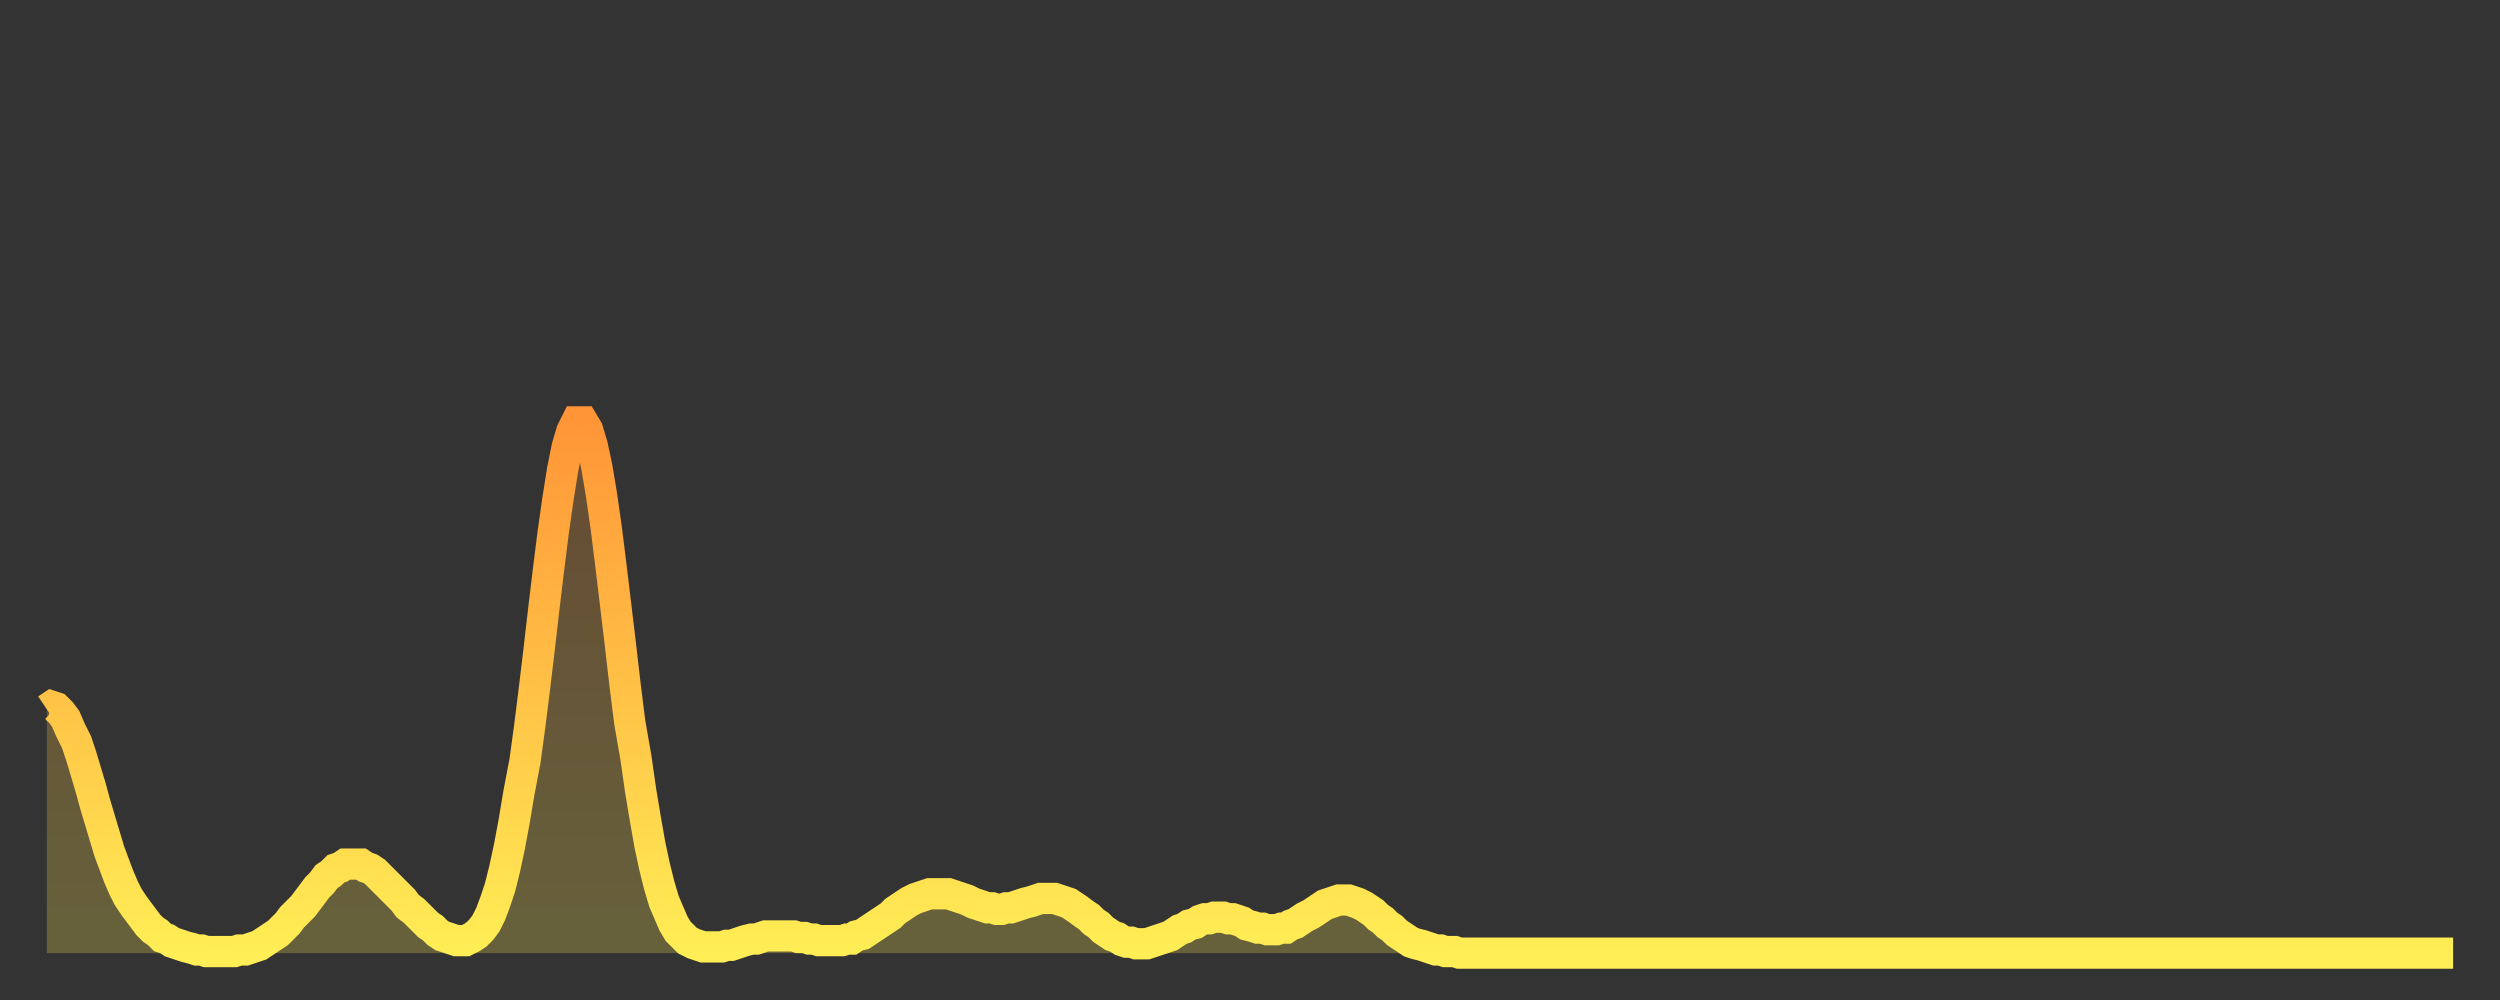 <?xml version="1.0" encoding="utf-8" ?>
<svg baseProfile="full" height="64" version="1.1" width="160" xmlns="http://www.w3.org/2000/svg" xmlns:ev="http://www.w3.org/2001/xml-events" xmlns:xlink="http://www.w3.org/1999/xlink"><rect width="100%" height="100%" fill="#333333" stroke="none"/><defs><linearGradient id="id288444" x1="0" x2="0" y1="0" y2="1"><stop offset="0%" stop-color="#ff9537" /><stop offset="50%" stop-color="#ffc146" /><stop offset="100%" stop-color="#ffee55" /></linearGradient></defs><g transform="translate(3,3)"><g><path d="M 0.0 42.4 0.3 42.2 0.6 42.3 0.9 42.6 1.2 43.0 1.5 43.7 1.9 44.5 2.2 45.4 2.5 46.4 2.8 47.4 3.1 48.5 3.4 49.5 3.7 50.5 4.0 51.5 4.3 52.3 4.6 53.1 4.9 53.8 5.2 54.4 5.6 55.0 5.9 55.4 6.2 55.8 6.5 56.2 6.8 56.5 7.1 56.7 7.4 57.0 7.7 57.1 8.0 57.3 8.3 57.4 8.6 57.5 8.9 57.6 9.3 57.7 9.6 57.8 9.9 57.8 10.2 57.9 10.5 57.9 10.8 57.9 11.1 57.9 11.4 57.9 11.7 57.9 12.0 57.9 12.3 57.8 12.7 57.8 13.0 57.7 13.3 57.6 13.6 57.5 13.9 57.3 14.2 57.1 14.5 56.9 14.8 56.7 15.1 56.4 15.4 56.1 15.7 55.7 16.0 55.4 16.4 55.0 16.7 54.6 17.0 54.2 17.3 53.8 17.6 53.5 17.9 53.1 18.2 52.9 18.5 52.6 18.8 52.5 19.1 52.3 19.4 52.3 19.8 52.3 20.1 52.3 20.4 52.5 20.7 52.6 21.0 52.8 21.3 53.1 21.6 53.4 21.9 53.7 22.2 54.0 22.5 54.3 22.8 54.6 23.1 55.0 23.5 55.3 23.8 55.6 24.1 55.9 24.4 56.2 24.7 56.4 25.0 56.7 25.3 56.9 25.6 57.0 25.9 57.1 26.2 57.2 26.5 57.2 26.8 57.2 27.2 57.0 27.5 56.8 27.8 56.5 28.1 56.1 28.4 55.5 28.7 54.7 29.0 53.8 29.3 52.6 29.6 51.2 29.9 49.6 30.2 47.8 30.6 45.7 30.9 43.5 31.2 41.1 31.5 38.6 31.8 36.0 32.1 33.5 32.4 31.1 32.7 29.0 33.0 27.1 33.3 25.6 33.6 24.6 33.9 24.0 34.3 24.0 34.6 24.5 34.9 25.5 35.2 26.9 35.5 28.7 35.8 30.8 36.1 33.2 36.4 35.7 36.7 38.2 37.0 40.8 37.3 43.2 37.7 45.5 38.0 47.6 38.3 49.4 38.6 51.1 38.9 52.5 39.2 53.7 39.5 54.7 39.8 55.4 40.1 56.1 40.4 56.6 40.7 56.9 41.0 57.2 41.4 57.4 41.7 57.5 42.0 57.6 42.3 57.6 42.6 57.6 42.9 57.6 43.2 57.6 43.5 57.5 43.8 57.5 44.1 57.4 44.4 57.3 44.7 57.2 45.1 57.1 45.4 57.1 45.7 57.0 46.0 56.9 46.3 56.9 46.6 56.9 46.9 56.9 47.2 56.9 47.5 56.9 47.8 56.9 48.1 57.0 48.5 57.0 48.8 57.1 49.1 57.1 49.4 57.2 49.7 57.2 50.0 57.2 50.3 57.2 50.6 57.2 50.9 57.2 51.2 57.1 51.5 57.1 51.8 56.9 52.2 56.8 52.5 56.6 52.8 56.4 53.1 56.2 53.4 56.0 53.7 55.8 54.0 55.6 54.3 55.3 54.6 55.1 54.9 54.9 55.2 54.7 55.6 54.5 55.9 54.4 56.2 54.3 56.5 54.2 56.8 54.2 57.1 54.2 57.4 54.2 57.7 54.2 58.0 54.3 58.3 54.4 58.6 54.5 58.9 54.6 59.3 54.8 59.6 54.9 59.9 55.0 60.2 55.1 60.5 55.1 60.8 55.2 61.1 55.2 61.4 55.1 61.7 55.1 62.0 55.0 62.3 54.9 62.6 54.8 63.0 54.7 63.3 54.6 63.6 54.5 63.9 54.5 64.2 54.5 64.5 54.5 64.8 54.6 65.1 54.7 65.4 54.8 65.7 55.0 66.0 55.2 66.4 55.5 66.7 55.7 67.0 56.0 67.3 56.2 67.6 56.5 67.9 56.7 68.2 56.9 68.5 57.0 68.8 57.2 69.1 57.3 69.4 57.3 69.7 57.4 70.1 57.4 70.4 57.4 70.7 57.3 71.0 57.2 71.3 57.1 71.6 57.0 71.9 56.9 72.2 56.7 72.5 56.5 72.8 56.4 73.1 56.2 73.5 56.1 73.8 55.9 74.1 55.8 74.4 55.8 74.7 55.7 75.0 55.7 75.3 55.7 75.6 55.8 75.9 55.8 76.2 55.9 76.5 56.0 76.8 56.2 77.2 56.3 77.5 56.4 77.8 56.4 78.1 56.5 78.4 56.5 78.7 56.5 79.0 56.4 79.3 56.4 79.6 56.2 79.9 56.1 80.2 55.9 80.5 55.7 80.9 55.5 81.2 55.3 81.5 55.1 81.8 54.9 82.1 54.8 82.4 54.7 82.7 54.6 83.0 54.6 83.3 54.6 83.6 54.7 83.9 54.8 84.3 55.0 84.6 55.2 84.9 55.4 85.2 55.7 85.5 55.9 85.8 56.2 86.1 56.4 86.4 56.7 86.7 56.9 87.0 57.1 87.3 57.3 87.6 57.4 88.0 57.5 88.3 57.6 88.6 57.7 88.9 57.8 89.2 57.8 89.5 57.9 89.8 57.9 90.1 57.9 90.4 58.0 90.7 58.0 91.0 58.0 91.4 58.0 91.7 58.0 92.0 58.0 92.3 58.0 92.6 58.0 92.9 58.0 93.2 58.0 93.5 58.0 93.8 58.0 94.1 58.0 94.4 58.0 94.7 58.0 95.1 58.0 95.4 58.0 95.7 58.0 96.0 58.0 96.3 58.0 96.6 58.0 96.9 58.0 97.2 58.0 97.5 58.0 97.8 58.0 98.1 58.0 98.4 58.0 98.8 58.0 99.1 58.0 99.4 58.0 99.7 58.0 100.0 58.0 100.3 58.0 100.6 58.0 100.9 58.0 101.2 58.0 101.5 58.0 101.8 58.0 102.2 58.0 102.5 58.0 102.8 58.0 103.1 58.0 103.4 58.0 103.7 58.0 104.0 58.0 104.3 58.0 104.6 58.0 104.9 58.0 105.2 58.0 105.5 58.0 105.9 58.0 106.2 58.0 106.5 58.0 106.8 58.0 107.1 58.0 107.4 58.0 107.7 58.0 108.0 58.0 108.3 58.0 108.6 58.0 108.9 58.0 109.3 58.0 109.6 58.0 109.9 58.0 110.2 58.0 110.5 58.0 110.8 58.0 111.1 58.0 111.4 58.0 111.7 58.0 112.0 58.0 112.3 58.0 112.6 58.0 113.0 58.0 113.3 58.0 113.6 58.0 113.9 58.0 114.2 58.0 114.5 58.0 114.8 58.0 115.1 58.0 115.4 58.0 115.7 58.0 116.0 58.0 116.3 58.0 116.7 58.0 117.0 58.0 117.3 58.0 117.6 58.0 117.9 58.0 118.2 58.0 118.5 58.0 118.8 58.0 119.1 58.0 119.4 58.0 119.7 58.0 120.1 58.0 120.4 58.0 120.7 58.0 121.0 58.0 121.3 58.0 121.6 58.0 121.9 58.0 122.2 58.0 122.5 58.0 122.8 58.0 123.1 58.0 123.4 58.0 123.8 58.0 124.1 58.0 124.4 58.0 124.7 58.0 125.0 58.0 125.3 58.0 125.6 58.0 125.9 58.0 126.2 58.0 126.5 58.0 126.8 58.0 127.2 58.0 127.5 58.0 127.8 58.0 128.1 58.0 128.4 58.0 128.7 58.0 129.0 58.0 129.3 58.0 129.6 58.0 129.9 58.0 130.2 58.0 130.5 58.0 130.9 58.0 131.2 58.0 131.5 58.0 131.8 58.0 132.1 58.0 132.4 58.0 132.7 58.0 133.0 58.0 133.3 58.0 133.6 58.0 133.9 58.0 134.2 58.0 134.6 58.0 134.9 58.0 135.2 58.0 135.5 58.0 135.8 58.0 136.1 58.0 136.4 58.0 136.7 58.0 137.0 58.0 137.3 58.0 137.6 58.0 138.0 58.0 138.3 58.0 138.6 58.0 138.9 58.0 139.2 58.0 139.5 58.0 139.8 58.0 140.1 58.0 140.4 58.0 140.7 58.0 141.0 58.0 141.3 58.0 141.7 58.0 142.0 58.0 142.3 58.0 142.6 58.0 142.9 58.0 143.2 58.0 143.5 58.0 143.8 58.0 144.1 58.0 144.4 58.0 144.7 58.0 145.1 58.0 145.4 58.0 145.7 58.0 146.0 58.0 146.3 58.0 146.6 58.0 146.9 58.0 147.2 58.0 147.5 58.0 147.8 58.0 148.1 58.0 148.4 58.0 148.8 58.0 149.1 58.0 149.4 58.0 149.7 58.0 150.0 58.0 150.3 58.0 150.6 58.0 150.9 58.0 151.2 58.0 151.5 58.0 151.8 58.0 152.1 58.0 152.5 58.0 152.8 58.0 153.1 58.0 153.4 58.0 153.7 58.0 154.0 58.0" fill="none" id="graph-curve" opacity="1" stroke="url(#id288444)" stroke-width="2" /><path d="M 0 58 L 0.0 42.4 0.3 42.2 0.6 42.3 0.9 42.6 1.2 43.0 1.5 43.7 1.9 44.5 2.2 45.4 2.5 46.4 2.8 47.4 3.1 48.5 3.4 49.5 3.7 50.5 4.0 51.5 4.3 52.3 4.6 53.1 4.9 53.8 5.2 54.4 5.6 55.0 5.9 55.4 6.2 55.8 6.5 56.2 6.8 56.5 7.1 56.7 7.4 57.0 7.7 57.1 8.0 57.3 8.3 57.4 8.6 57.5 8.9 57.6 9.3 57.7 9.6 57.8 9.9 57.8 10.2 57.9 10.5 57.9 10.8 57.9 11.1 57.9 11.4 57.9 11.7 57.9 12.0 57.9 12.3 57.8 12.7 57.8 13.0 57.7 13.3 57.6 13.6 57.5 13.9 57.3 14.2 57.1 14.5 56.9 14.8 56.7 15.1 56.4 15.4 56.1 15.7 55.7 16.0 55.4 16.4 55.0 16.7 54.6 17.0 54.2 17.3 53.8 17.6 53.5 17.9 53.1 18.2 52.9 18.5 52.6 18.8 52.5 19.1 52.3 19.4 52.3 19.8 52.3 20.1 52.3 20.4 52.5 20.7 52.6 21.0 52.8 21.3 53.1 21.6 53.4 21.9 53.7 22.2 54.0 22.5 54.3 22.8 54.6 23.1 55.0 23.5 55.3 23.8 55.6 24.1 55.9 24.4 56.2 24.7 56.4 25.0 56.7 25.3 56.9 25.6 57.0 25.9 57.1 26.2 57.2 26.5 57.2 26.8 57.2 27.2 57.0 27.5 56.8 27.8 56.5 28.1 56.1 28.4 55.5 28.7 54.7 29.0 53.8 29.3 52.6 29.6 51.2 29.9 49.6 30.2 47.8 30.6 45.7 30.9 43.5 31.2 41.1 31.5 38.6 31.8 36.0 32.1 33.5 32.4 31.1 32.7 29.0 33.0 27.1 33.3 25.6 33.6 24.6 33.9 24.0 34.3 24.0 34.6 24.5 34.9 25.5 35.2 26.9 35.5 28.7 35.8 30.8 36.1 33.2 36.4 35.7 36.7 38.2 37.0 40.8 37.3 43.2 37.7 45.5 38.0 47.6 38.3 49.4 38.6 51.1 38.9 52.5 39.2 53.7 39.5 54.7 39.8 55.4 40.1 56.1 40.4 56.6 40.7 56.9 41.0 57.2 41.4 57.4 41.7 57.5 42.0 57.6 42.3 57.6 42.6 57.6 42.9 57.6 43.2 57.6 43.5 57.5 43.8 57.5 44.1 57.4 44.4 57.3 44.7 57.2 45.1 57.1 45.4 57.1 45.7 57.0 46.0 56.9 46.3 56.9 46.6 56.9 46.9 56.9 47.2 56.9 47.5 56.9 47.8 56.9 48.1 57.0 48.5 57.0 48.8 57.1 49.1 57.1 49.4 57.2 49.7 57.2 50.0 57.2 50.3 57.2 50.6 57.2 50.9 57.2 51.2 57.1 51.5 57.1 51.8 56.9 52.2 56.8 52.5 56.6 52.8 56.4 53.1 56.2 53.4 56.0 53.7 55.8 54.0 55.6 54.3 55.3 54.6 55.1 54.9 54.9 55.2 54.7 55.6 54.5 55.9 54.4 56.2 54.3 56.5 54.2 56.8 54.2 57.1 54.2 57.4 54.2 57.7 54.2 58.0 54.3 58.3 54.4 58.6 54.5 58.9 54.6 59.3 54.8 59.6 54.9 59.9 55.0 60.2 55.1 60.5 55.1 60.8 55.2 61.1 55.2 61.4 55.1 61.7 55.1 62.0 55.0 62.3 54.9 62.6 54.8 63.0 54.7 63.3 54.6 63.6 54.5 63.9 54.5 64.2 54.5 64.5 54.5 64.8 54.6 65.1 54.7 65.4 54.8 65.7 55.0 66.0 55.2 66.4 55.5 66.7 55.7 67.0 56.0 67.3 56.2 67.6 56.5 67.9 56.7 68.2 56.9 68.5 57.0 68.8 57.2 69.1 57.3 69.4 57.3 69.7 57.4 70.1 57.4 70.4 57.4 70.7 57.3 71.0 57.2 71.3 57.1 71.6 57.0 71.9 56.9 72.2 56.7 72.5 56.5 72.8 56.4 73.1 56.2 73.5 56.1 73.8 55.9 74.1 55.8 74.4 55.8 74.7 55.7 75.0 55.7 75.3 55.7 75.6 55.8 75.9 55.8 76.2 55.9 76.5 56.0 76.8 56.2 77.2 56.3 77.5 56.4 77.8 56.4 78.1 56.5 78.4 56.5 78.7 56.5 79.0 56.4 79.3 56.4 79.6 56.2 79.9 56.1 80.2 55.9 80.5 55.7 80.9 55.5 81.2 55.3 81.5 55.1 81.8 54.9 82.1 54.8 82.4 54.7 82.7 54.6 83.0 54.6 83.3 54.6 83.6 54.7 83.9 54.8 84.3 55.0 84.6 55.2 84.9 55.4 85.2 55.7 85.5 55.9 85.8 56.2 86.1 56.4 86.4 56.7 86.7 56.9 87.0 57.1 87.3 57.3 87.6 57.4 88.0 57.5 88.3 57.6 88.6 57.7 88.9 57.8 89.2 57.8 89.5 57.9 89.8 57.9 90.1 57.9 90.4 58.0 90.7 58.0 91.0 58.0 91.4 58.0 91.7 58.0 92.0 58.0 92.3 58.0 92.6 58.0 92.9 58.0 93.2 58.0 93.5 58.0 93.8 58.0 94.1 58.0 94.4 58.0 94.7 58.0 95.1 58.0 95.4 58.0 95.7 58.0 96.0 58.0 96.3 58.0 96.6 58.0 96.9 58.0 97.2 58.0 97.5 58.0 97.8 58.0 98.1 58.0 98.4 58.0 98.8 58.0 99.1 58.0 99.4 58.0 99.7 58.0 100.0 58.0 100.3 58.0 100.6 58.0 100.9 58.0 101.2 58.0 101.5 58.0 101.8 58.0 102.2 58.0 102.5 58.0 102.8 58.0 103.1 58.0 103.4 58.0 103.7 58.0 104.0 58.0 104.3 58.0 104.6 58.0 104.9 58.0 105.2 58.0 105.5 58.0 105.9 58.0 106.2 58.0 106.5 58.0 106.8 58.0 107.1 58.0 107.4 58.0 107.7 58.0 108.0 58.0 108.3 58.0 108.6 58.0 108.9 58.0 109.3 58.0 109.6 58.0 109.9 58.0 110.2 58.0 110.5 58.0 110.8 58.0 111.1 58.0 111.4 58.0 111.7 58.0 112.0 58.0 112.3 58.0 112.6 58.0 113.0 58.0 113.3 58.0 113.6 58.0 113.9 58.0 114.2 58.0 114.5 58.0 114.8 58.0 115.1 58.0 115.4 58.0 115.7 58.0 116.0 58.0 116.3 58.0 116.7 58.0 117.0 58.0 117.3 58.0 117.6 58.0 117.9 58.0 118.2 58.0 118.5 58.0 118.8 58.0 119.1 58.0 119.4 58.0 119.7 58.0 120.1 58.0 120.4 58.0 120.7 58.0 121.0 58.0 121.3 58.0 121.6 58.0 121.9 58.0 122.2 58.0 122.5 58.0 122.8 58.0 123.1 58.0 123.4 58.0 123.8 58.0 124.1 58.0 124.4 58.0 124.7 58.0 125.0 58.0 125.3 58.0 125.6 58.0 125.9 58.0 126.2 58.0 126.5 58.0 126.8 58.0 127.2 58.0 127.5 58.0 127.8 58.0 128.1 58.0 128.4 58.0 128.7 58.0 129.0 58.0 129.3 58.0 129.6 58.0 129.9 58.0 130.2 58.0 130.5 58.0 130.9 58.0 131.2 58.0 131.5 58.0 131.8 58.0 132.1 58.0 132.4 58.0 132.7 58.0 133.0 58.0 133.3 58.0 133.6 58.0 133.9 58.0 134.2 58.0 134.6 58.0 134.9 58.0 135.2 58.0 135.5 58.0 135.8 58.0 136.1 58.0 136.4 58.0 136.7 58.0 137.0 58.0 137.3 58.0 137.6 58.0 138.0 58.0 138.3 58.0 138.6 58.0 138.9 58.0 139.2 58.0 139.5 58.0 139.8 58.0 140.1 58.0 140.4 58.0 140.7 58.0 141.0 58.0 141.3 58.0 141.7 58.0 142.0 58.0 142.3 58.0 142.6 58.0 142.9 58.0 143.2 58.0 143.5 58.0 143.8 58.0 144.1 58.0 144.4 58.0 144.7 58.0 145.1 58.0 145.4 58.0 145.7 58.0 146.0 58.0 146.3 58.0 146.6 58.0 146.9 58.0 147.2 58.0 147.5 58.0 147.8 58.0 148.1 58.0 148.4 58.0 148.8 58.0 149.1 58.0 149.4 58.0 149.7 58.0 150.0 58.0 150.3 58.0 150.6 58.0 150.9 58.0 151.2 58.0 151.5 58.0 151.8 58.0 152.1 58.0 152.5 58.0 152.8 58.0 153.1 58.0 153.4 58.0 153.7 58.0 154.0 58.0 154 58" fill="url(#id288444)" fill-opacity=".25" id="graph-shadow" /></g></g></svg>